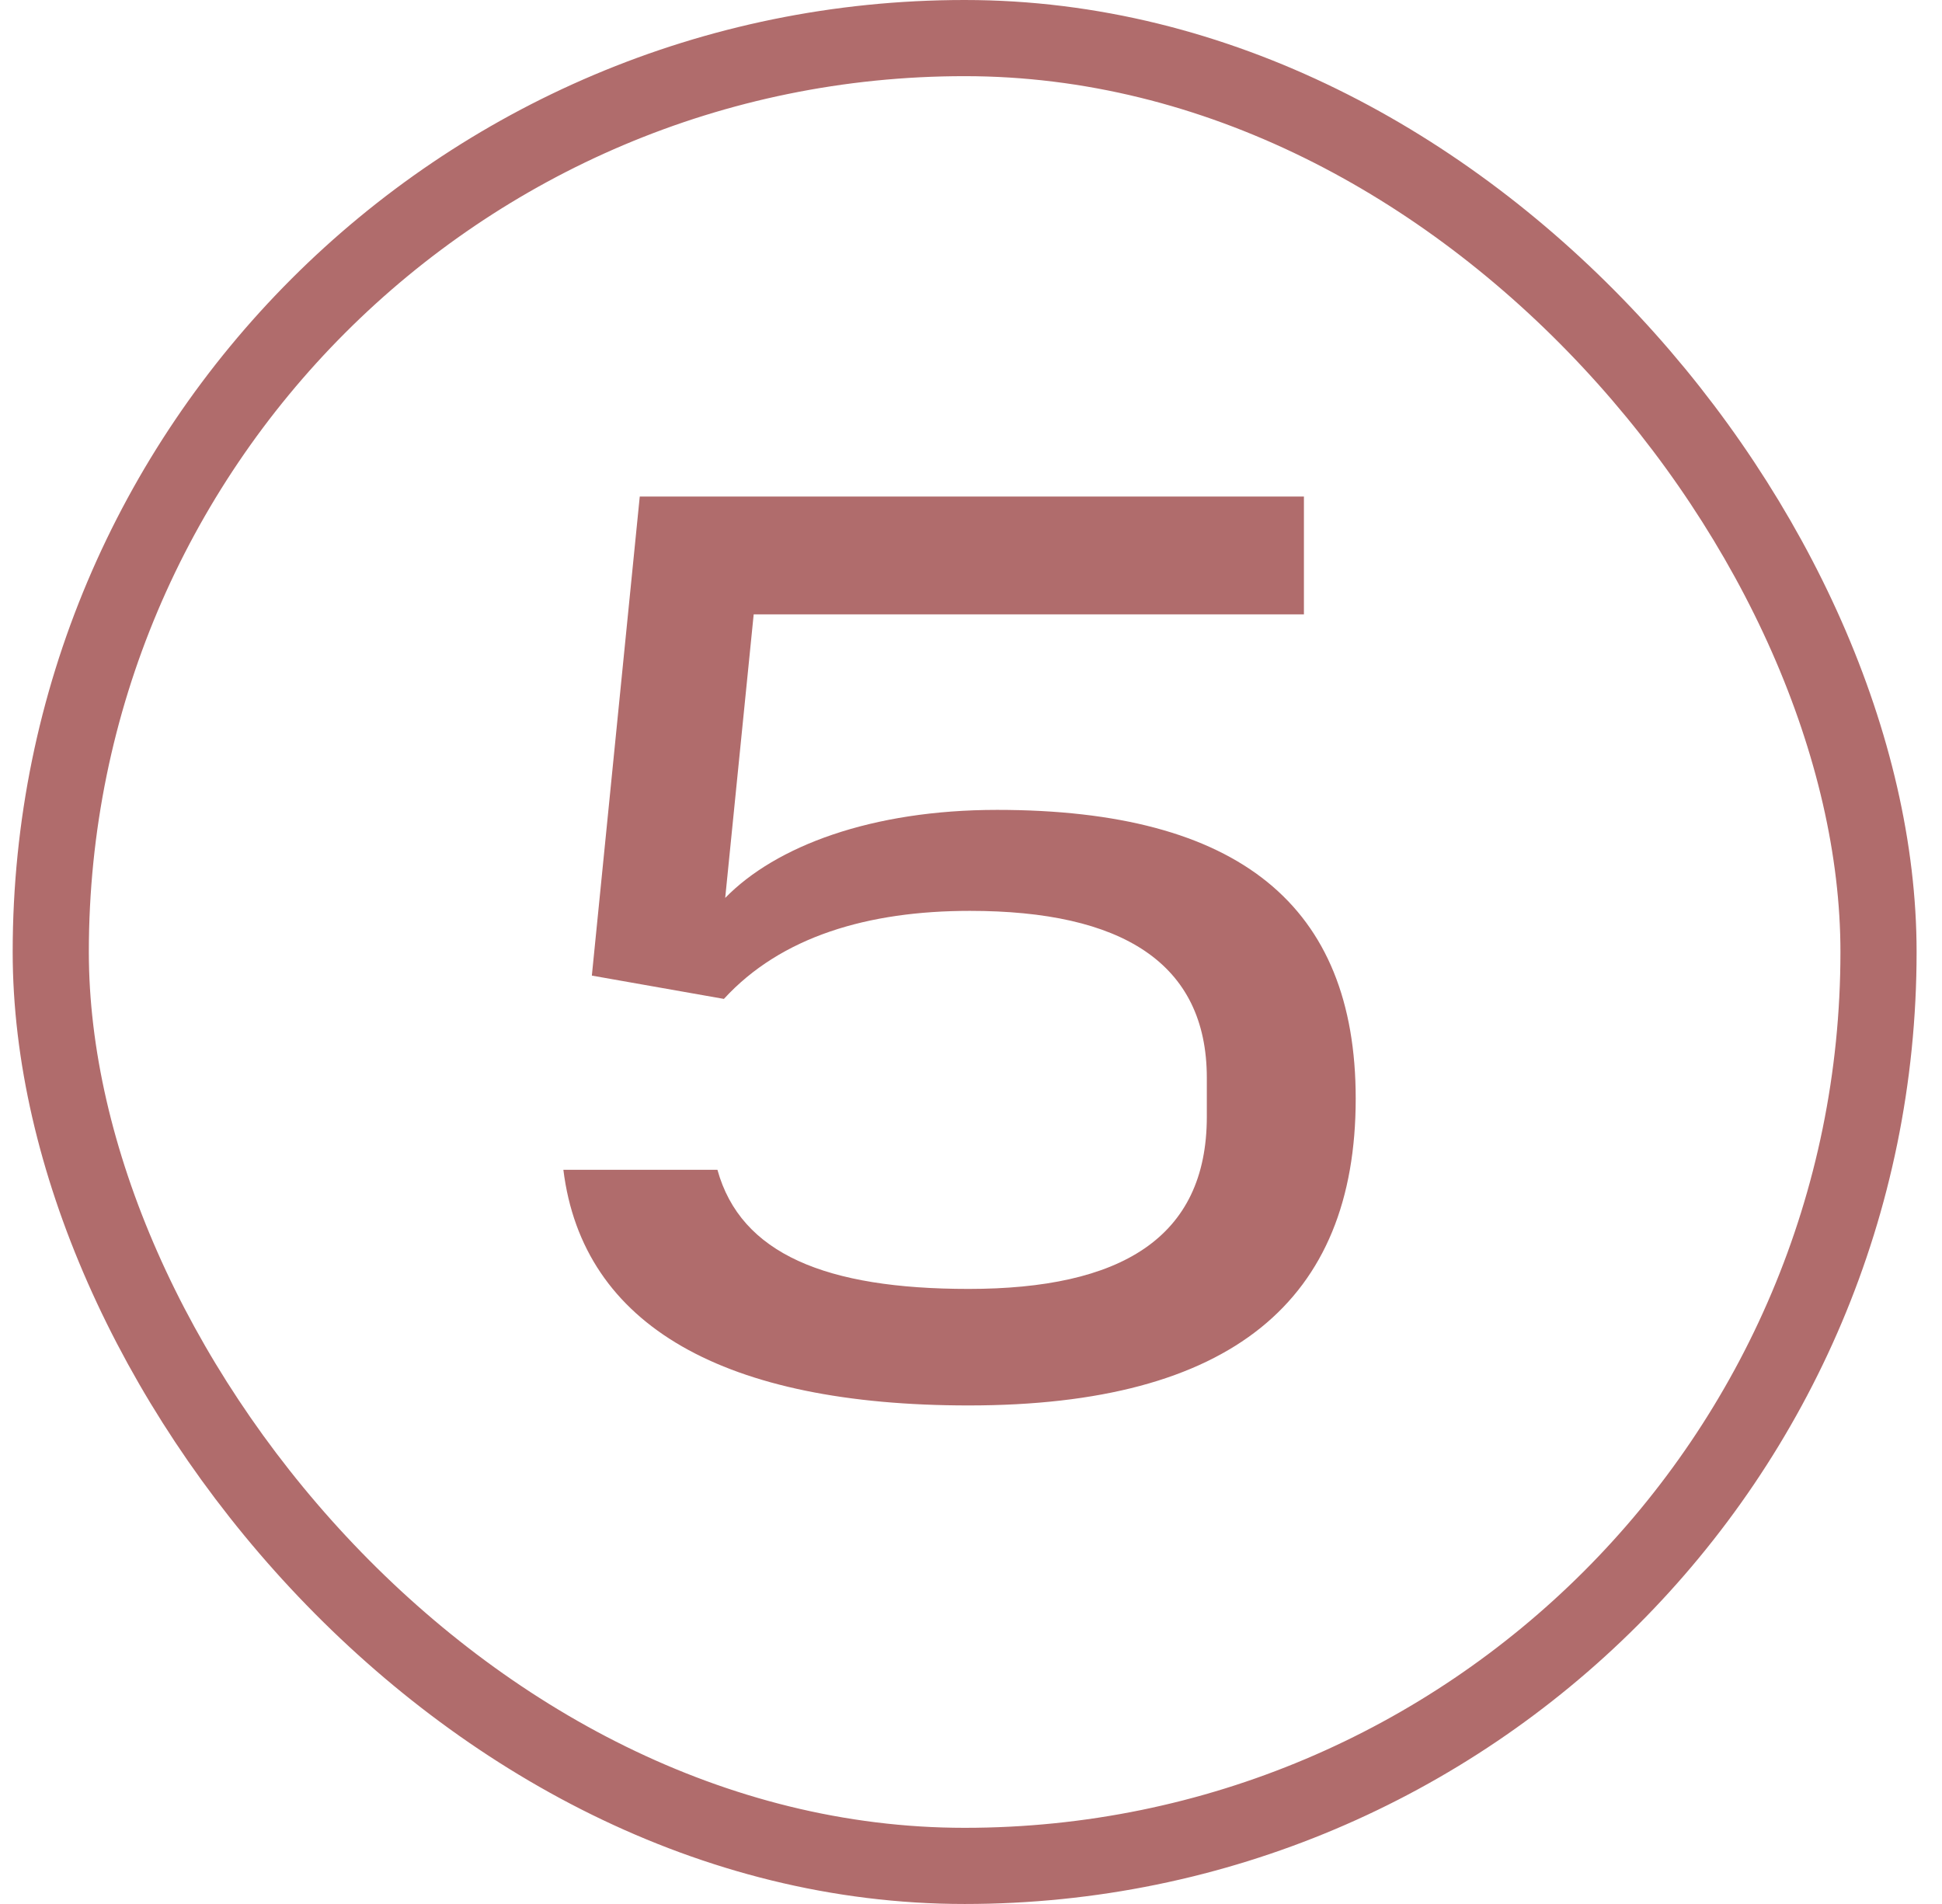 <svg xmlns="http://www.w3.org/2000/svg" width="51" height="50" viewBox="0 0 51 50" fill="none"><rect x="1.333" y="1" width="48" height="48" rx="24" stroke="#B06C6C" stroke-width="2"></rect><path d="M14.795 30.72H18.841C19.453 32.93 21.697 33.848 25.437 33.848C29.415 33.848 31.693 32.522 31.693 29.326V28.306C31.693 25.28 29.449 23.92 25.471 23.92C22.785 23.92 20.507 24.6 19.011 26.232L15.543 25.62L16.801 13.04H16.835H34.243V16.134H19.793L19.045 23.58C20.371 22.22 22.887 21.268 26.185 21.268C32.543 21.268 35.603 23.784 35.603 28.85C35.603 34.154 32.339 36.908 25.437 36.908C19.045 36.908 15.305 34.834 14.795 30.72Z" fill="#B06C6C"></path></svg>